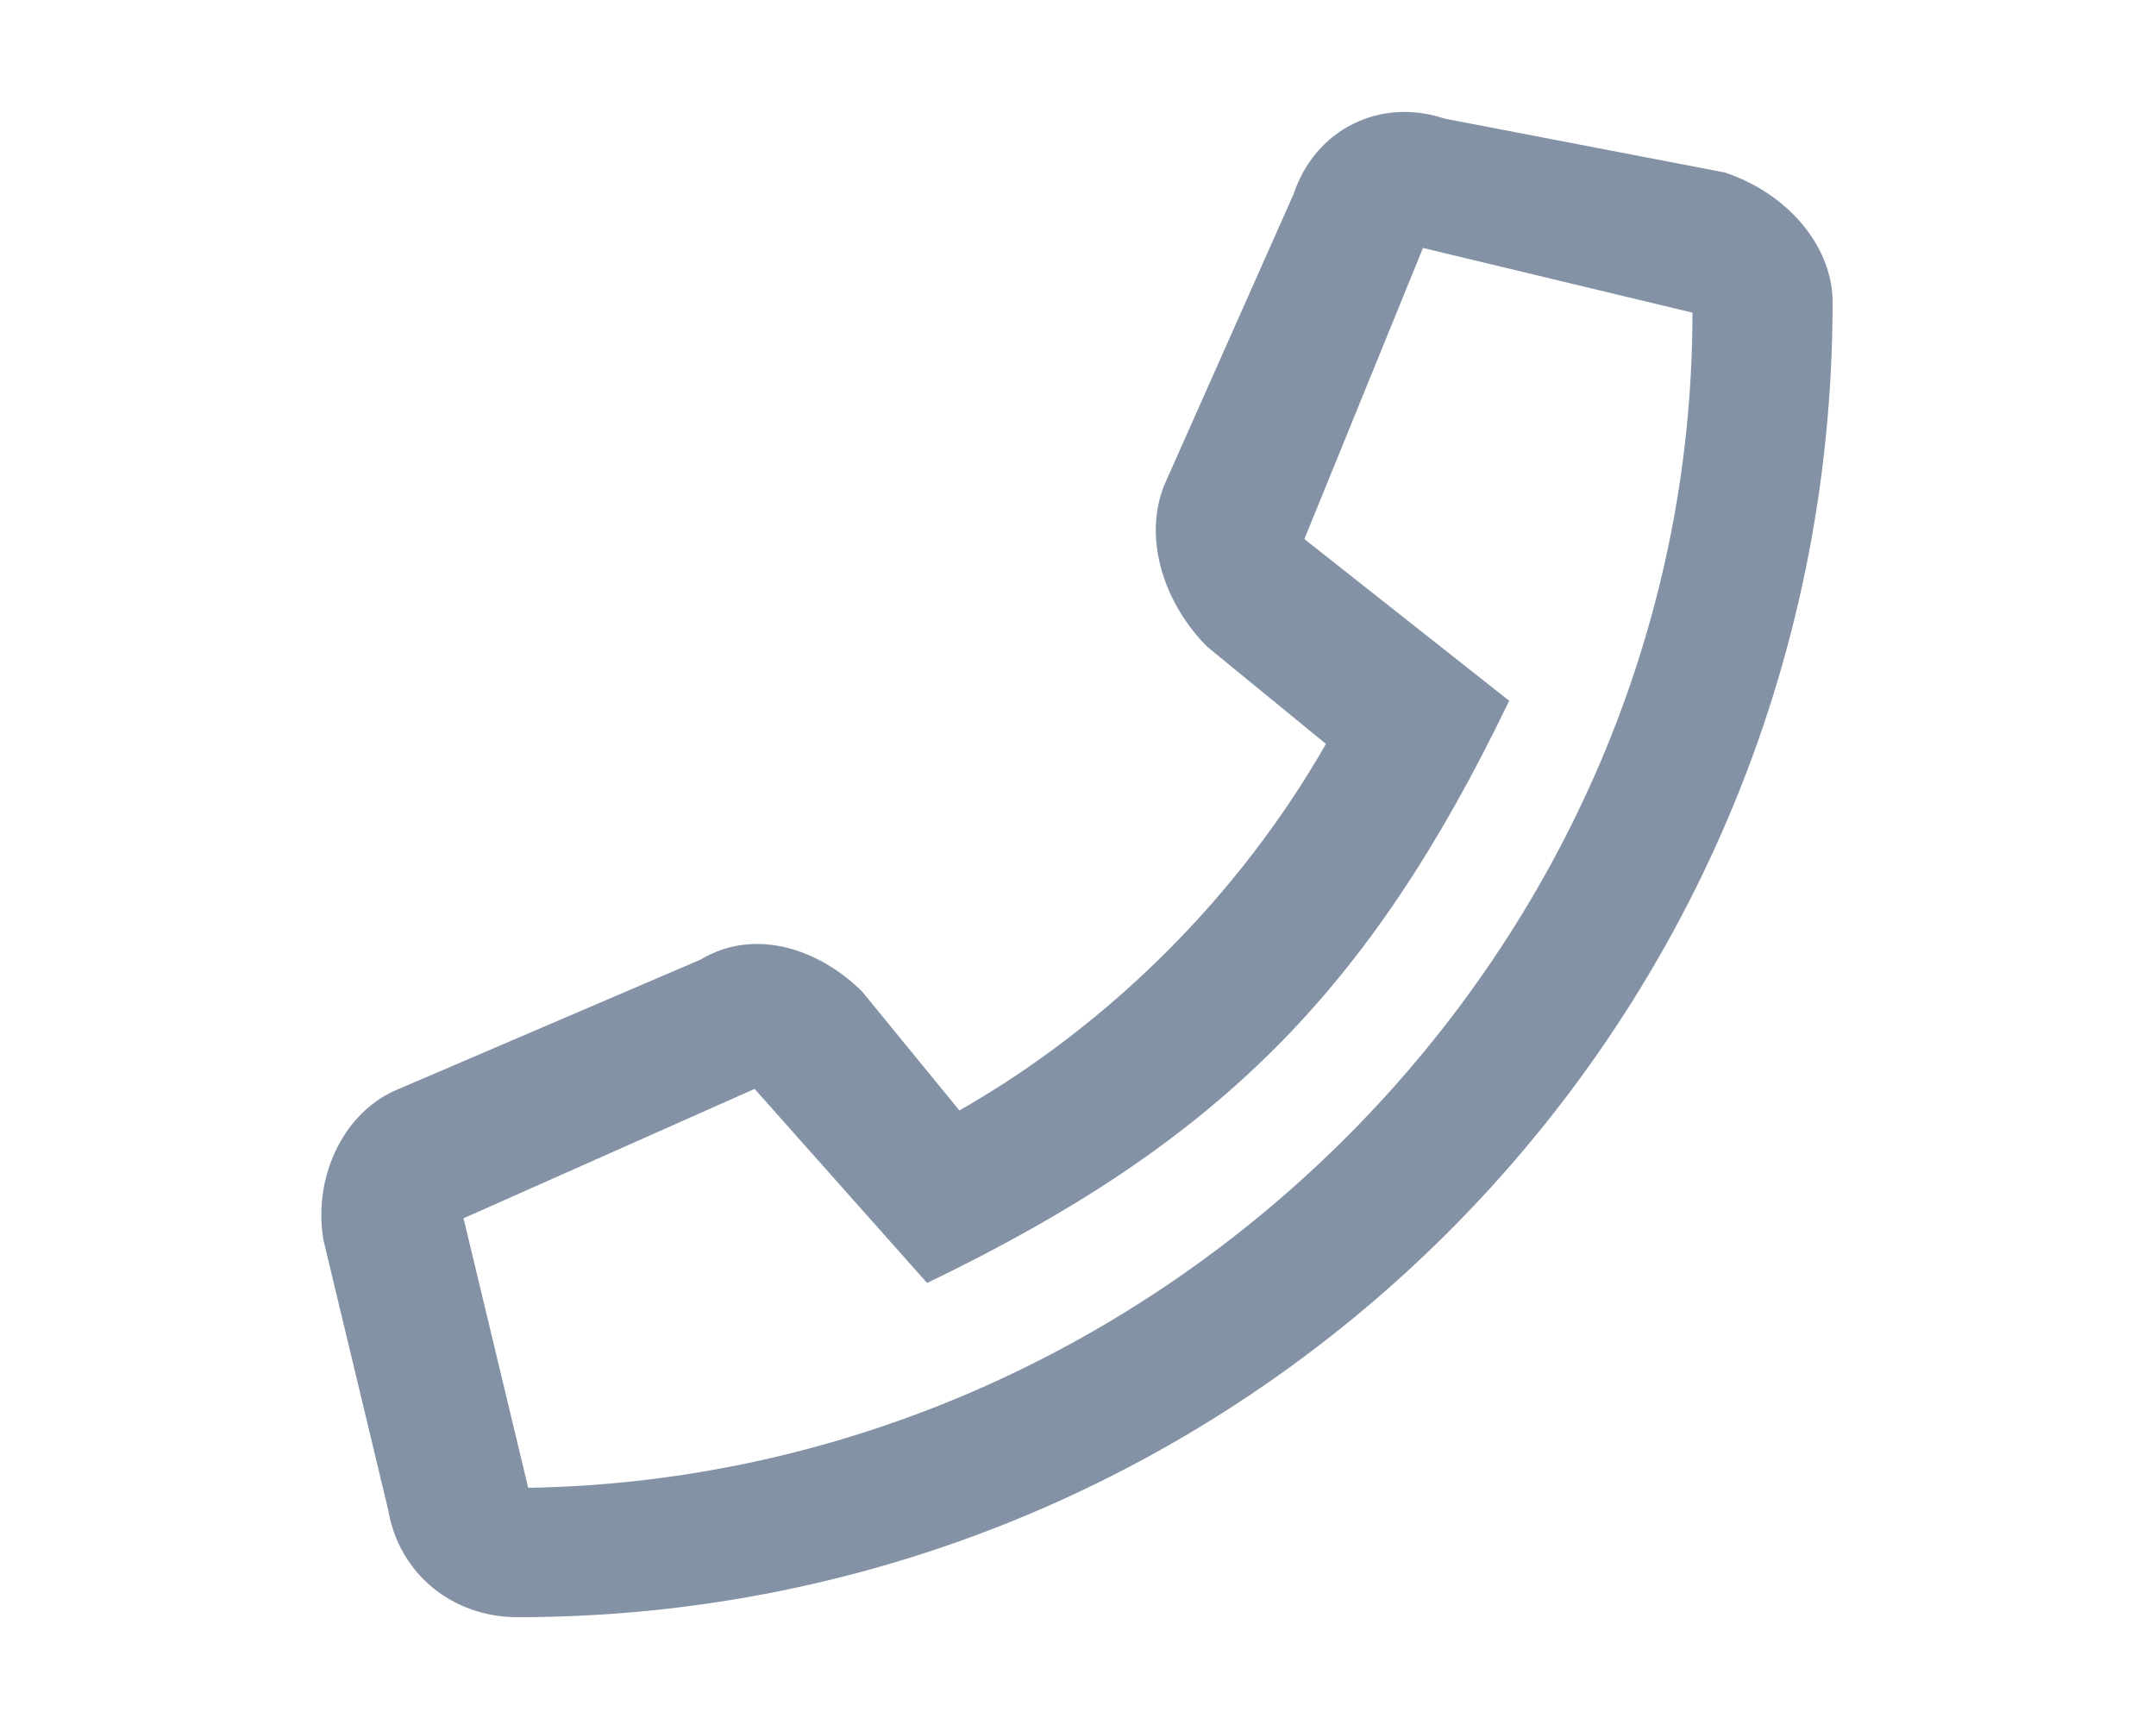 <?xml version="1.0" encoding="utf-8"?>
<!-- Generator: Adobe Illustrator 23.0.6, SVG Export Plug-In . SVG Version: 6.00 Build 0)  -->
<svg version="1.1" id="Capa_1" xmlns="http://www.w3.org/2000/svg" xmlns:xlink="http://www.w3.org/1999/xlink" x="0px" y="0px"
	 viewBox="0 0 20 16" style="enable-background:new 0 0 20 16;" xml:space="preserve">
<style type="text/css">
	.st0{fill:#8492A6;}
</style>
<path class="st0" d="M17,2.8C17,9.6,11.5,15,4.8,15c-0.6,0-1.1-0.4-1.2-1L3,11.5c-0.1-0.6,0.2-1.2,0.7-1.4l2.8-1.2
	C7,8.6,7.6,8.8,8,9.2l0.9,1.1c1.4-0.8,2.6-2,3.4-3.4L11.2,6c-0.4-0.4-0.6-1-0.4-1.5L12,1.8c0.2-0.6,0.8-0.9,1.4-0.7L16,1.6
	C16.6,1.8,17,2.3,17,2.8z M15.7,2.9l-2.5-0.6L12.1,5l1.9,1.5c-1.3,2.7-2.7,4.1-5.4,5.4L7,10.1l-2.7,1.2l0.6,2.5
	C10.8,13.7,15.7,8.8,15.7,2.9z"/>
</svg>
